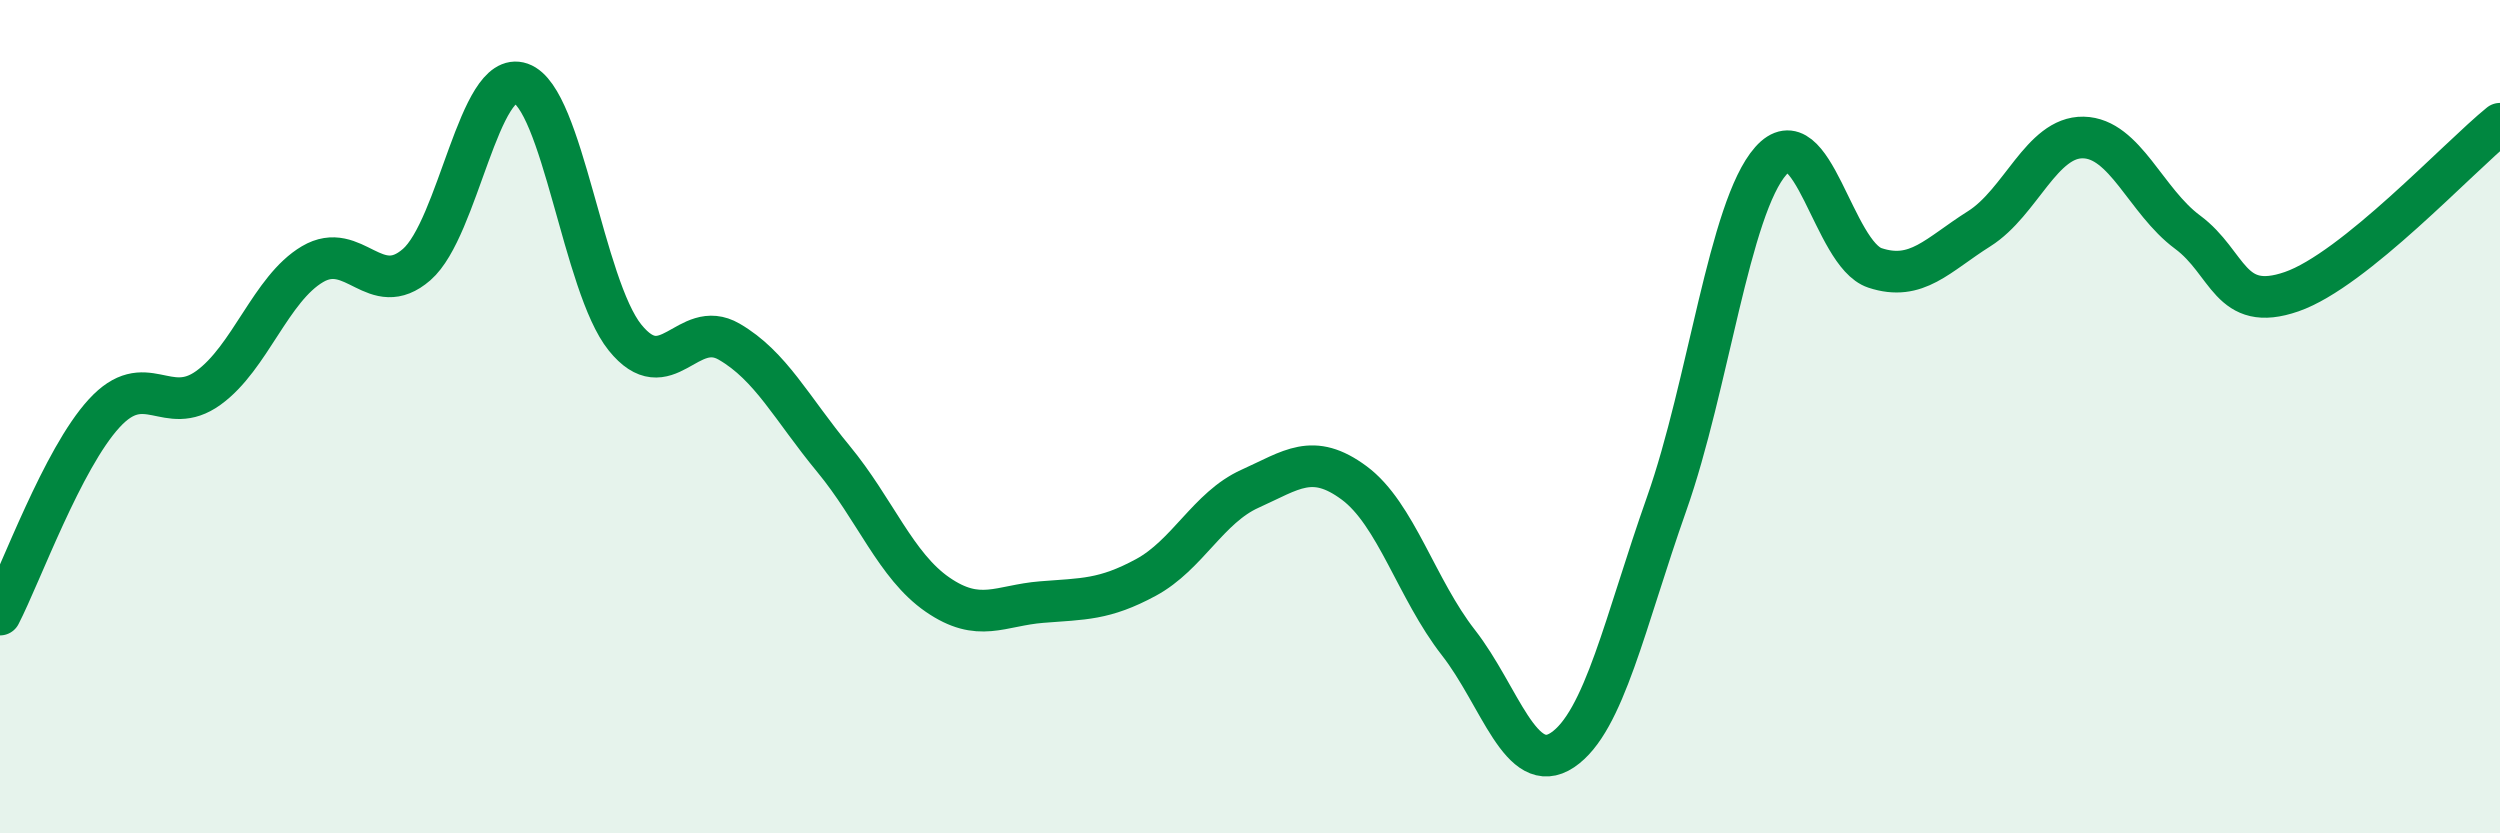 
    <svg width="60" height="20" viewBox="0 0 60 20" xmlns="http://www.w3.org/2000/svg">
      <path
        d="M 0,14.75 C 0.5,13.78 1.5,11.01 2.5,9.92 C 3.5,8.83 4,10.03 5,9.31 C 6,8.59 6.5,6.93 7.5,6.34 C 8.5,5.75 9,7.22 10,6.35 C 11,5.48 11.5,1.65 12.5,2 C 13.5,2.35 14,6.86 15,8.1 C 16,9.34 16.5,7.62 17.5,8.2 C 18.5,8.78 19,9.8 20,11.01 C 21,12.22 21.5,13.58 22.5,14.27 C 23.5,14.96 24,14.53 25,14.45 C 26,14.37 26.5,14.4 27.5,13.86 C 28.5,13.32 29,12.18 30,11.73 C 31,11.28 31.5,10.85 32.5,11.59 C 33.5,12.33 34,14.14 35,15.42 C 36,16.7 36.5,18.67 37.5,18 C 38.5,17.33 39,14.92 40,12.09 C 41,9.26 41.5,4.99 42.5,3.86 C 43.5,2.73 44,6.1 45,6.43 C 46,6.76 46.5,6.12 47.5,5.49 C 48.5,4.86 49,3.28 50,3.3 C 51,3.32 51.5,4.83 52.5,5.57 C 53.5,6.31 53.5,7.52 55,7 C 56.5,6.48 59,3.78 60,2.97L60 20L0 20Z"
        fill="#008740"
        opacity="0.1"
        stroke-linecap="round"
        stroke-linejoin="round"
      />
      <path
        d="M 0,14.75 C 0.5,13.78 1.5,11.01 2.5,9.92 C 3.5,8.83 4,10.03 5,9.31 C 6,8.59 6.5,6.93 7.5,6.34 C 8.5,5.75 9,7.22 10,6.35 C 11,5.48 11.5,1.65 12.5,2 C 13.5,2.35 14,6.86 15,8.1 C 16,9.34 16.5,7.62 17.5,8.2 C 18.5,8.78 19,9.8 20,11.01 C 21,12.22 21.5,13.58 22.5,14.27 C 23.5,14.96 24,14.53 25,14.45 C 26,14.37 26.5,14.4 27.5,13.86 C 28.5,13.32 29,12.18 30,11.73 C 31,11.28 31.5,10.85 32.5,11.59 C 33.5,12.33 34,14.14 35,15.42 C 36,16.7 36.5,18.67 37.5,18 C 38.5,17.33 39,14.92 40,12.09 C 41,9.26 41.5,4.99 42.5,3.86 C 43.5,2.73 44,6.1 45,6.43 C 46,6.76 46.5,6.12 47.5,5.49 C 48.5,4.86 49,3.28 50,3.3 C 51,3.32 51.5,4.83 52.5,5.57 C 53.5,6.31 53.5,7.52 55,7 C 56.5,6.48 59,3.78 60,2.97"
        stroke="#008740"
        stroke-width="1"
        fill="none"
        stroke-linecap="round"
        stroke-linejoin="round"
      />
    </svg>
  